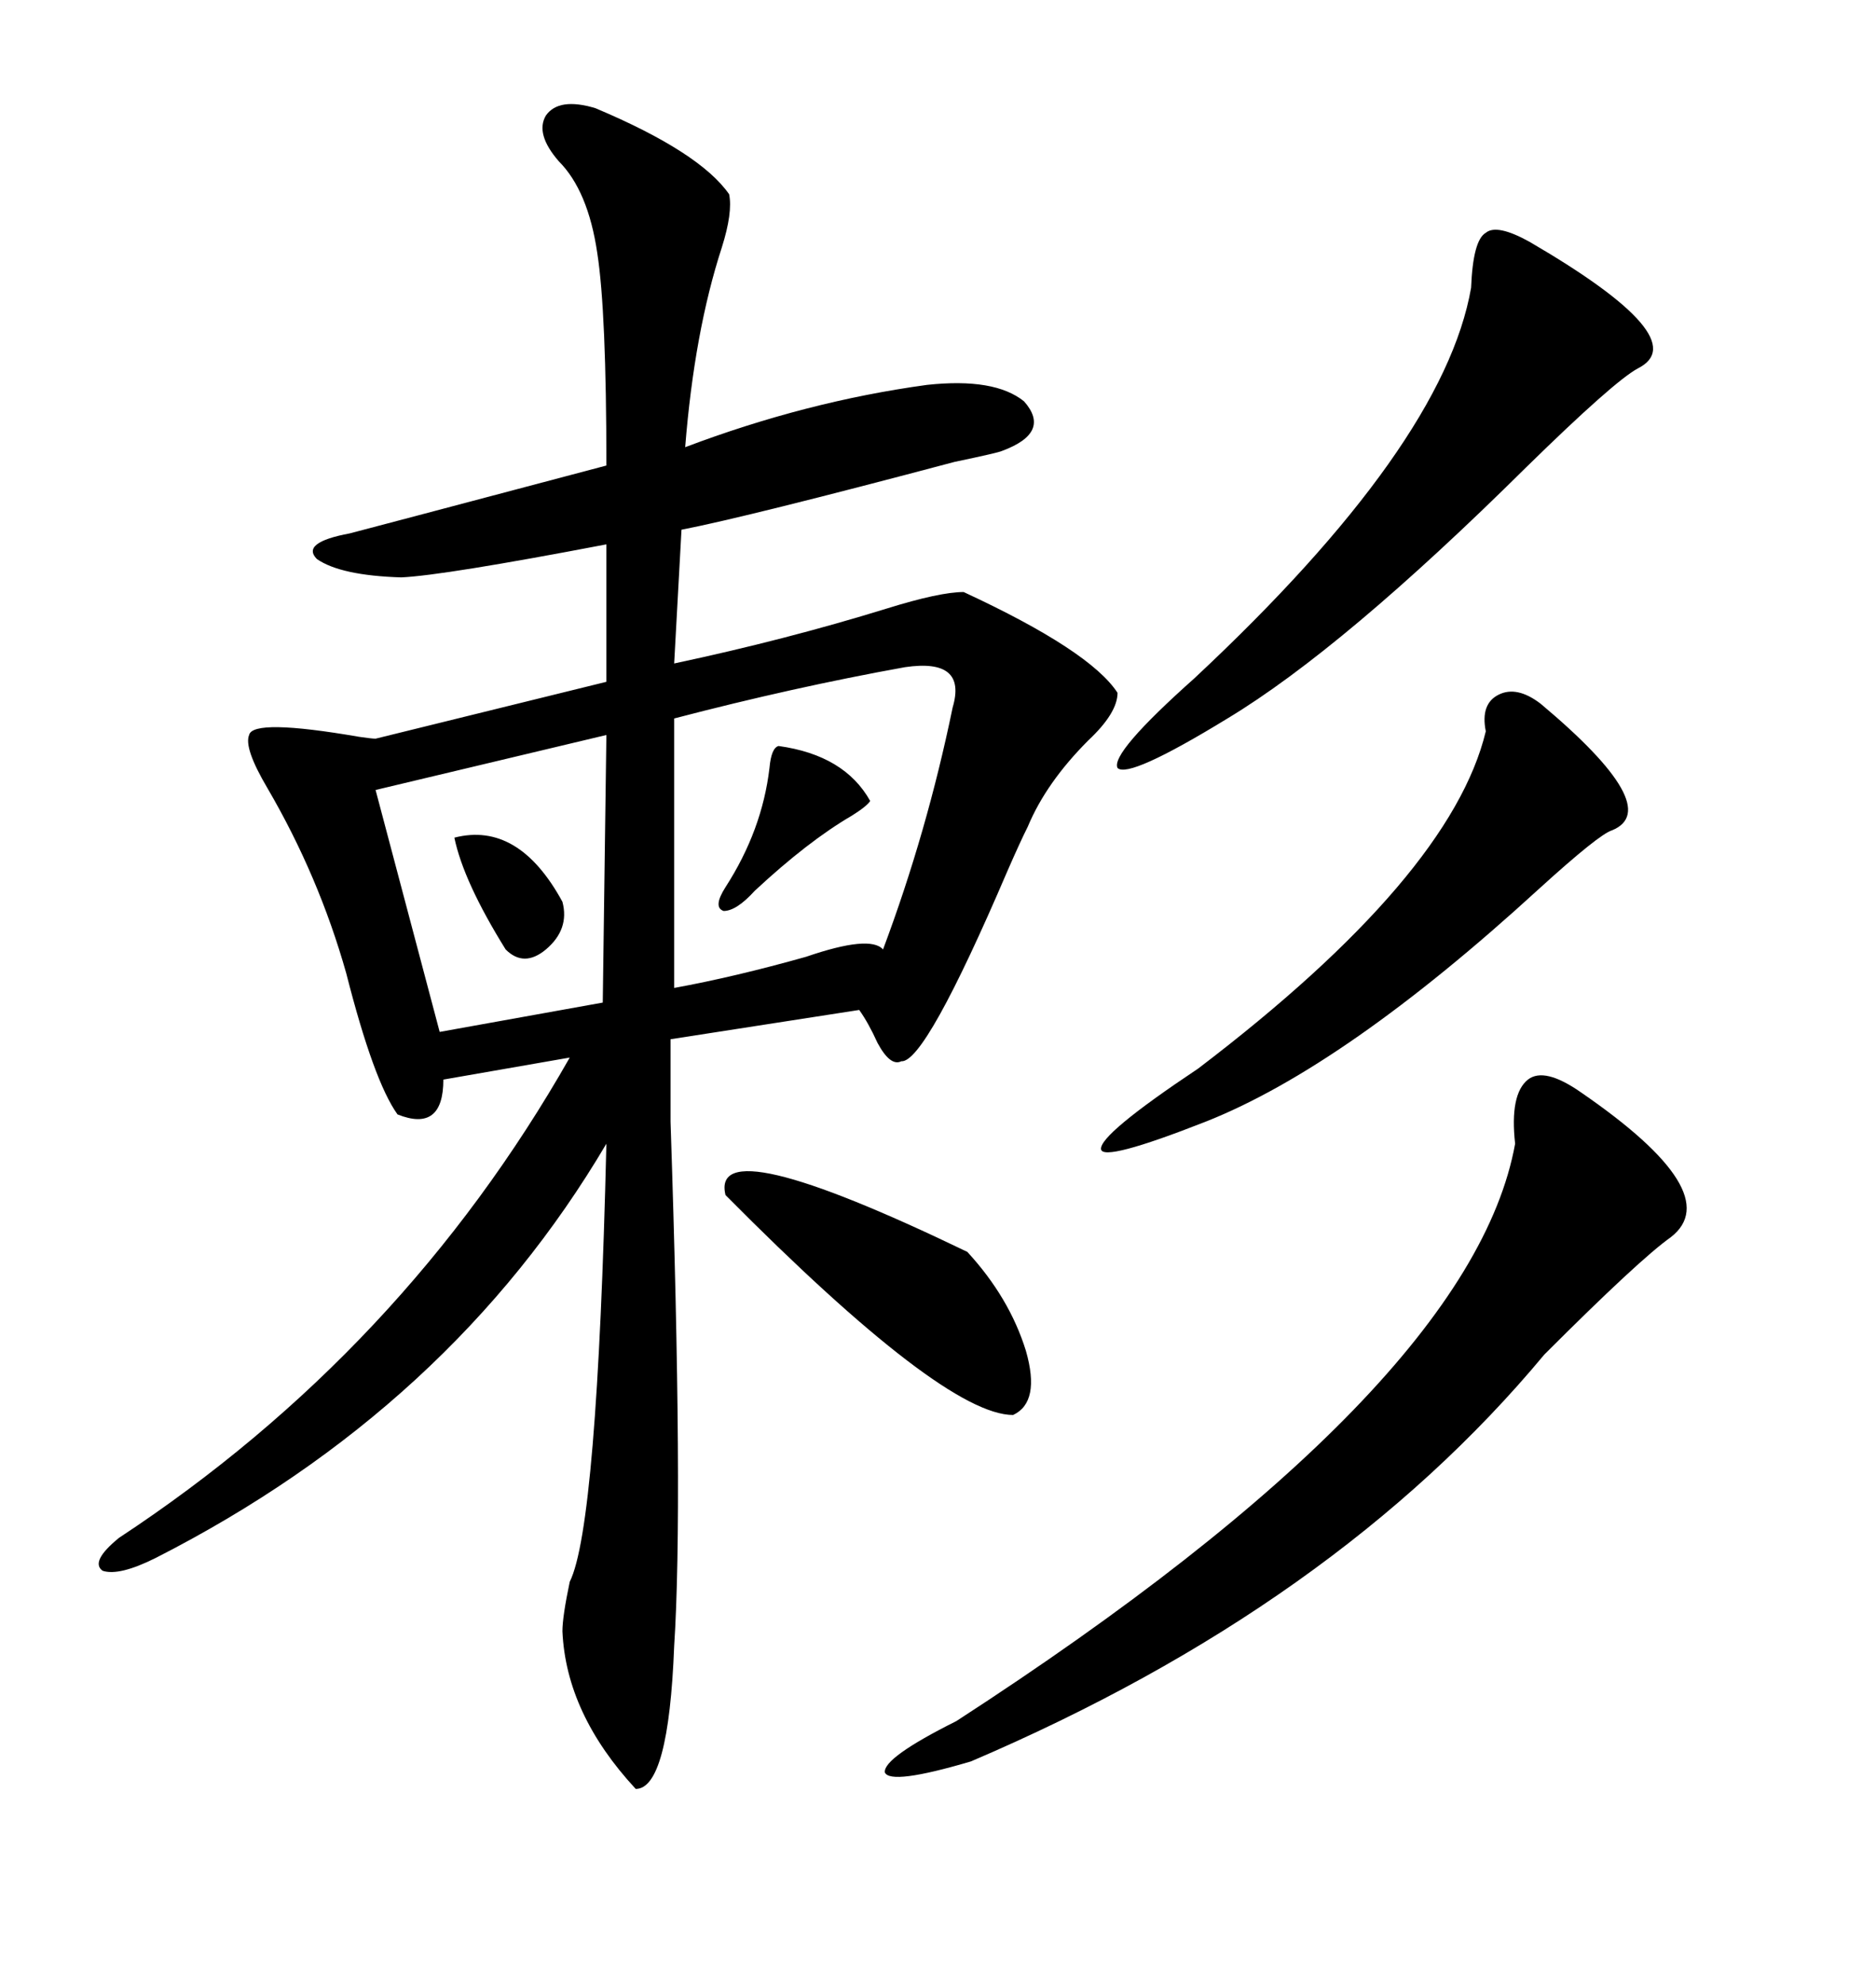 <svg xmlns="http://www.w3.org/2000/svg" xmlns:xlink="http://www.w3.org/1999/xlink" width="300" height="317.285"><path d="M95.21 17.29L95.21 17.29Q111.91 24.32 116.60 31.05L116.60 31.05Q117.19 33.98 115.43 39.55L115.43 39.55Q111.04 53.03 109.57 71.48L109.57 71.48Q128.91 64.16 148.24 61.52L148.24 61.52Q159.08 60.35 163.77 64.16L163.77 64.16Q168.16 69.14 160.25 72.07L160.25 72.07Q159.67 72.36 152.64 73.83L152.64 73.83Q119.53 82.62 108.98 84.67L108.98 84.67L107.81 106.05Q125.68 102.25 141.80 97.27L141.80 97.27Q150.29 94.63 154.10 94.63L154.10 94.63Q174.32 104.00 178.71 110.74L178.71 110.74Q178.71 113.96 174.02 118.36L174.02 118.36Q167.29 125.10 164.36 132.13L164.36 132.13Q163.18 134.47 161.13 139.16L161.13 139.16Q147.95 169.92 144.14 169.63L144.14 169.63Q142.38 170.51 140.33 166.70L140.33 166.70Q138.87 163.48 137.40 161.43L137.40 161.43L107.23 166.11L107.23 179.30Q109.28 240.53 107.81 263.09L107.81 263.09Q106.93 285.94 101.66 285.94L101.66 285.94Q90.53 273.93 89.94 260.74L89.94 260.74Q89.94 258.40 91.11 252.83L91.11 252.83Q95.51 244.04 96.97 182.81L96.97 182.81Q72.07 225 24.90 249.02L24.90 249.02Q19.04 251.95 16.41 251.07L16.41 251.07Q14.36 249.61 19.04 245.80L19.04 245.80Q64.45 215.92 91.11 169.04L91.11 169.04L70.90 172.56Q70.90 181.05 63.57 178.13L63.57 178.13Q59.77 172.85 55.37 155.57L55.37 155.57Q50.98 140.04 42.77 125.98L42.77 125.98Q38.96 119.53 39.84 117.48L39.84 117.48Q40.43 114.84 57.42 117.77L57.42 117.77Q59.47 118.07 60.06 118.07L60.06 118.07L96.97 108.98L96.97 87.01Q70.90 91.99 64.16 92.29L64.16 92.29Q54.49 91.99 50.68 89.36L50.68 89.36Q48.05 86.72 55.96 85.25L55.96 85.25Q57.13 84.96 96.97 74.41L96.97 74.41Q96.97 49.80 95.51 40.43L95.51 40.43Q94.04 30.47 89.36 25.78L89.36 25.78Q85.55 21.39 87.30 18.46L87.30 18.46Q89.36 15.53 95.21 17.29ZM252.83 174.61L252.83 174.61Q276.27 190.72 267.19 197.75L267.19 197.75Q262.21 201.27 246.97 216.50L246.97 216.50Q213.57 256.64 155.27 281.54L155.27 281.54Q142.38 285.35 141.50 283.30L141.50 283.30Q141.21 280.96 152.93 275.10L152.93 275.10Q235.25 221.78 242.29 182.81L242.29 182.81Q241.41 174.90 244.34 172.56L244.34 172.56Q246.97 170.51 252.83 174.61ZM144.73 106.64L144.73 106.64Q126.86 109.86 107.81 114.84L107.81 114.84L107.81 157.91Q117.48 156.15 128.91 152.93L128.91 152.93Q139.16 149.41 141.21 151.76L141.21 151.76Q148.24 133.01 152.34 113.09L152.34 113.09Q154.69 105.18 144.73 106.64ZM244.63 38.67L244.63 38.67Q271.29 54.20 261.91 58.89L261.91 58.89Q258.11 60.94 244.04 74.71L244.04 74.71Q214.75 103.71 196.29 114.84L196.29 114.84Q180.47 124.51 178.71 122.75L178.71 122.75Q177.54 120.41 191.02 108.40L191.02 108.40Q230.86 71.19 235.25 46.00L235.25 46.00Q235.55 38.38 237.60 37.21L237.60 37.21Q239.36 35.74 244.63 38.67ZM246.39 112.50L246.39 112.50Q266.31 129.20 257.81 132.71L257.81 132.71Q255.76 133.30 246.09 142.09L246.09 142.09Q215.04 170.51 192.77 179.30L192.77 179.30Q176.37 185.74 176.07 183.69L176.07 183.69Q175.78 181.35 191.60 170.80L191.60 170.80Q232.03 140.04 237.60 116.89L237.60 116.89Q236.72 112.50 239.65 111.04L239.65 111.04Q242.58 109.57 246.39 112.50ZM96.39 160.25L96.97 117.48L60.06 126.27L70.31 164.94L96.39 160.25ZM154.69 200.10L154.69 200.10Q161.43 207.42 164.06 215.92L164.06 215.92Q166.41 224.12 162.01 226.17L162.01 226.17Q150.88 226.17 116.02 191.02L116.02 191.02Q113.38 180.18 154.69 200.10ZM124.51 119.24L124.51 119.24Q135.06 120.70 139.16 128.03L139.16 128.03Q138.57 128.91 136.23 130.37L136.23 130.37Q129.20 134.47 120.70 142.38L120.70 142.38Q117.77 145.61 115.72 145.61L115.72 145.61Q113.96 145.02 116.02 141.80L116.02 141.80Q121.88 132.71 123.05 122.75L123.05 122.75Q123.34 119.53 124.51 119.24ZM72.66 133.89L72.66 133.89Q82.91 131.25 89.94 144.14L89.94 144.14Q91.11 148.54 87.30 151.76L87.30 151.76Q83.79 154.69 80.86 151.76L80.86 151.76Q74.12 140.92 72.66 133.89Z"/></svg>